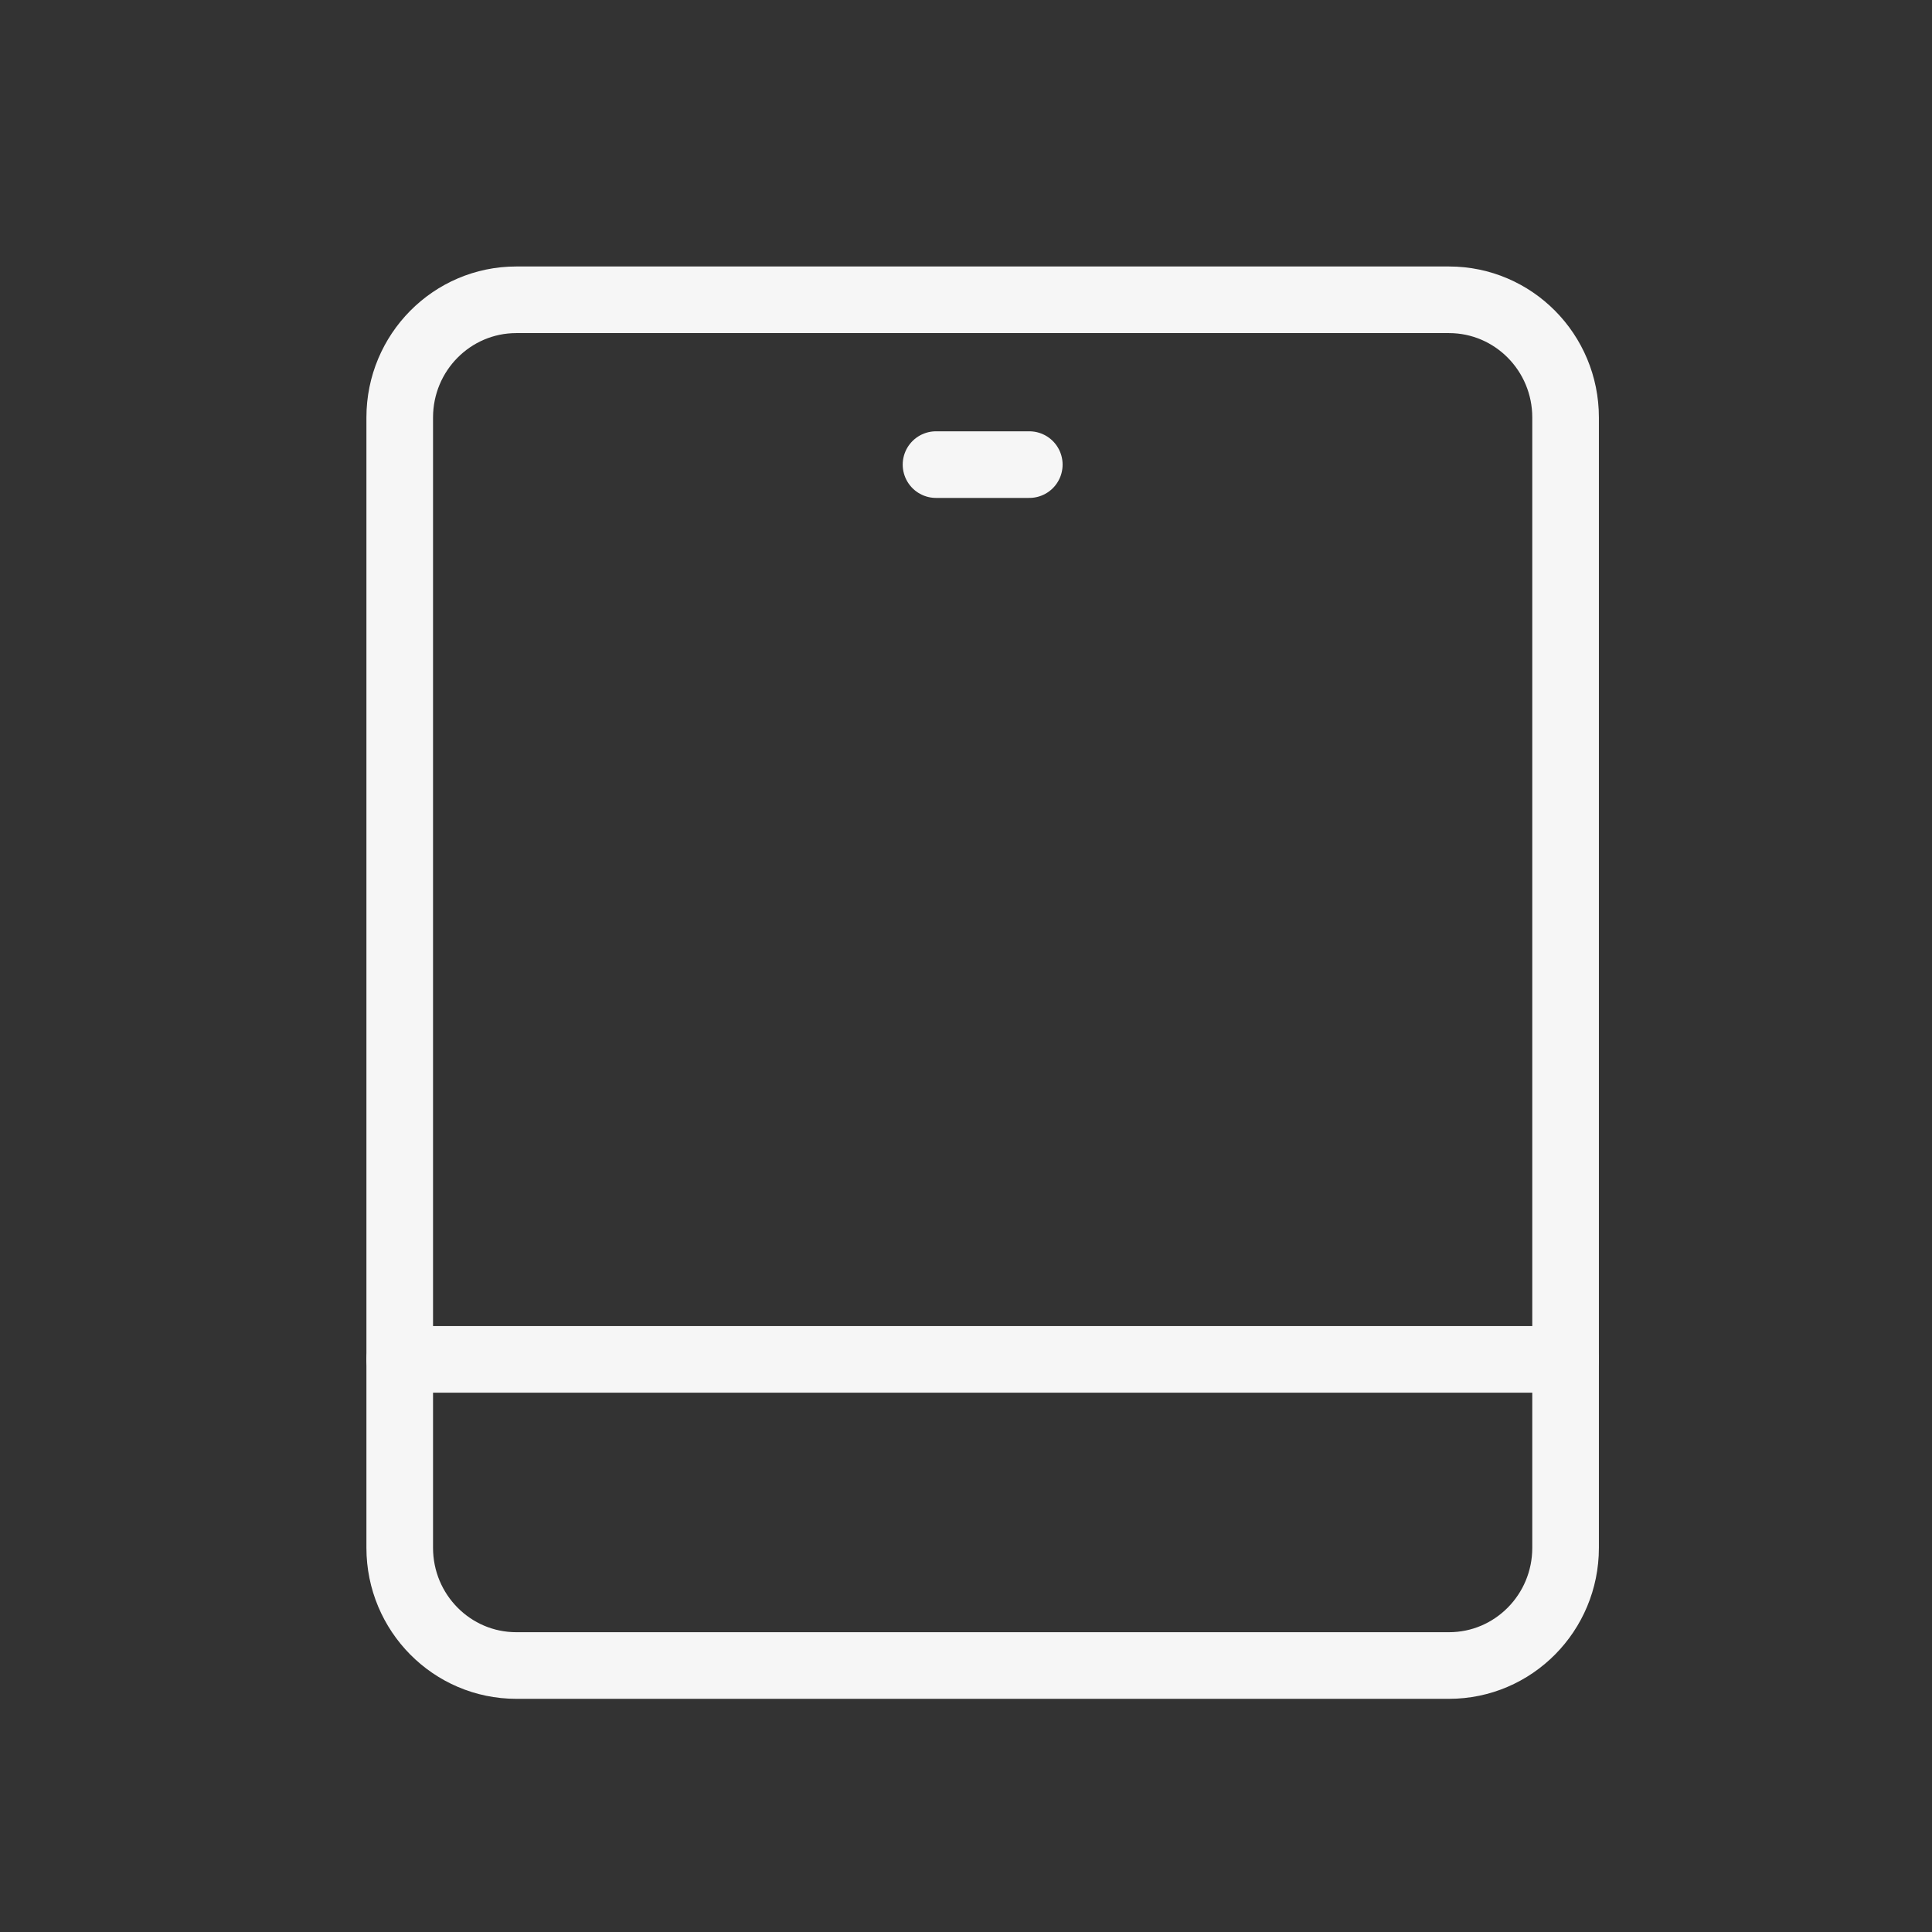 <?xml version="1.0" encoding="UTF-8"?>
<svg width="58px" height="58px" viewBox="0 0 58 58" version="1.1" xmlns="http://www.w3.org/2000/svg" xmlns:xlink="http://www.w3.org/1999/xlink">
    <rect x="0" y="0" width="58" height="58" fill="#333333" stroke="none"/>
    <title>icon-crossplatfrom-tablet</title>
    <g id="Landing" stroke="none" stroke-width="1" fill="none" fill-rule="evenodd" stroke-linecap="round" stroke-linejoin="round">
        <g id="tablet-2" transform="translate(12, 9)" stroke="#F6F6F6" stroke-width="2">
            <line x1="16.1" y1="4.948" x2="18.9" y2="4.948" id="Path"></line>
            <line x1="0" y1="31.81" x2="35" y2="31.81" id="Path"></line>
            <path d="M31.5,41 L3.5,41 C1.567,41 0,39.418 0,37.466 L0,3.534 C0,1.582 1.567,0 3.5,0 L31.5,0 C33.433,0 35,1.582 35,3.534 L35,37.466 C35,39.418 33.433,41 31.5,41 Z" id="Path"></path>
        </g>
    </g>
</svg>